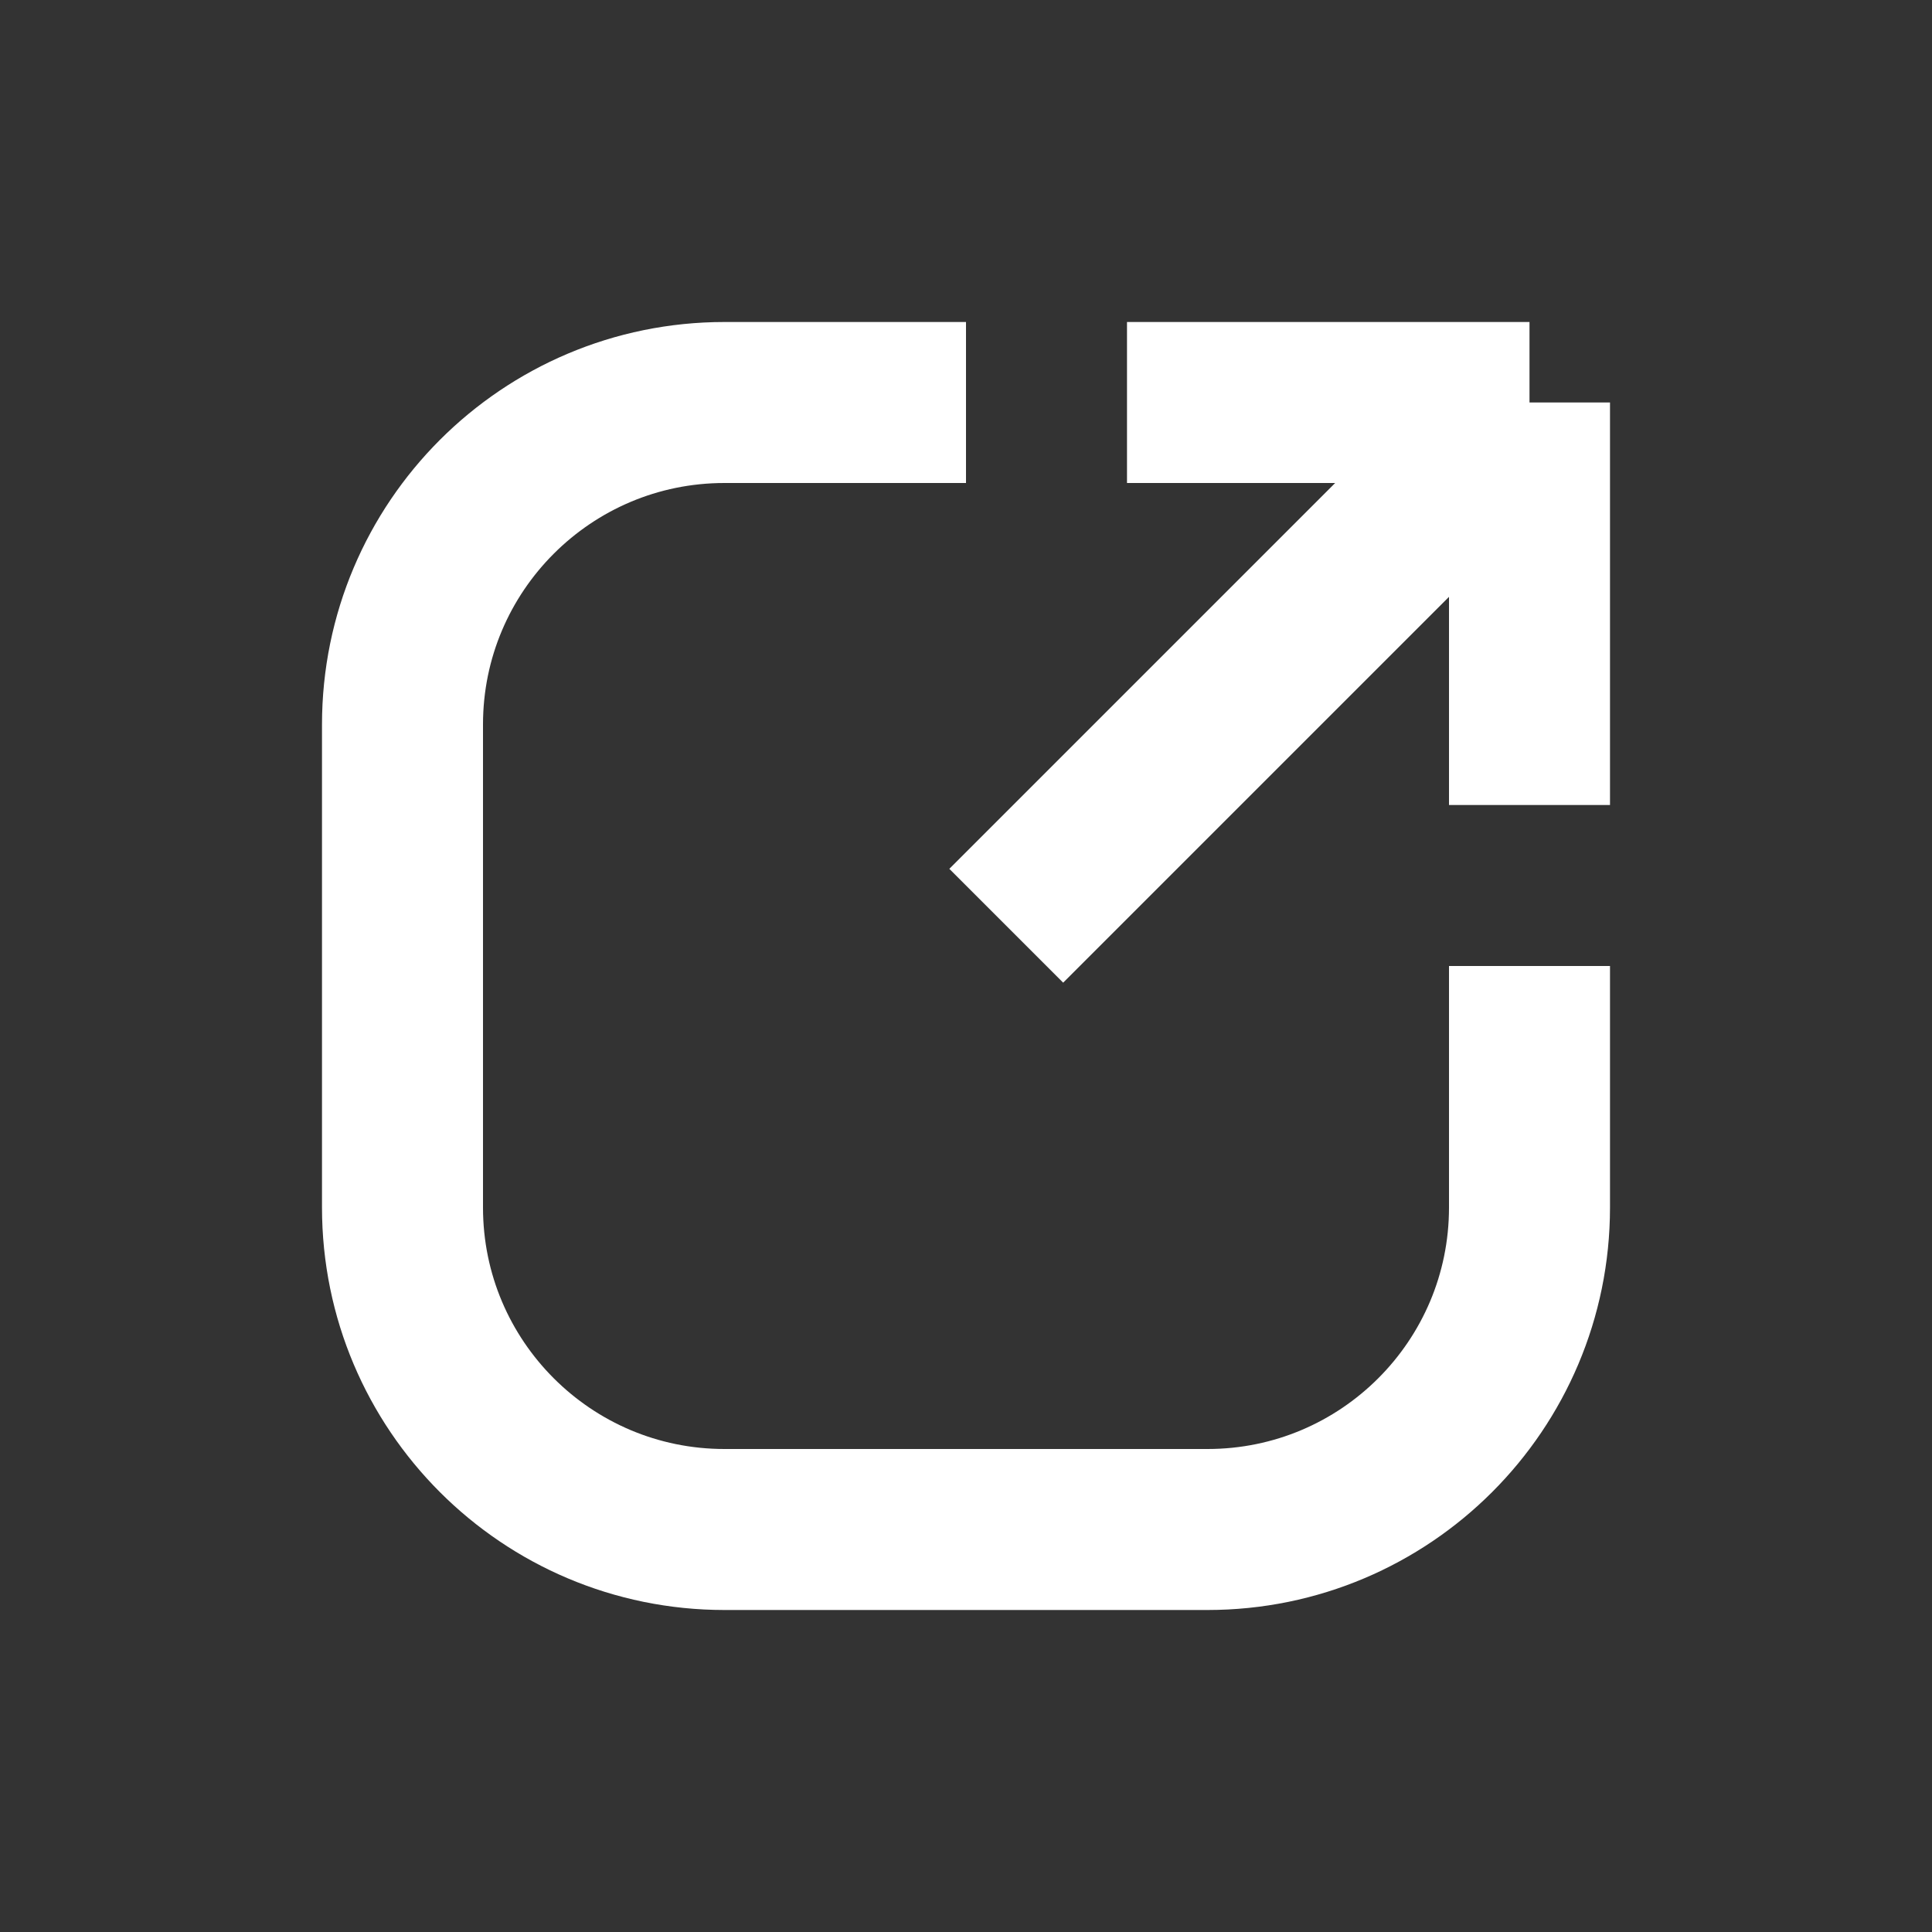 <?xml version="1.0" encoding="UTF-8"?> <svg xmlns="http://www.w3.org/2000/svg" width="24" height="24" viewBox="0 0 24 24" fill="none"><rect x="0" y="0" width="24" height="24" fill="#333333" stroke="none"/> <path d="M12 5H9C6.791 5 5 6.791 5 9V15C5 17.209 6.791 19 9 19H15C17.209 19 19 17.209 19 15V12" stroke="white" stroke-width="2"></path> <path d="M14 5H19M19 5V10M19 5L12.5 11.5" stroke="white" stroke-width="2"></path> </svg> 